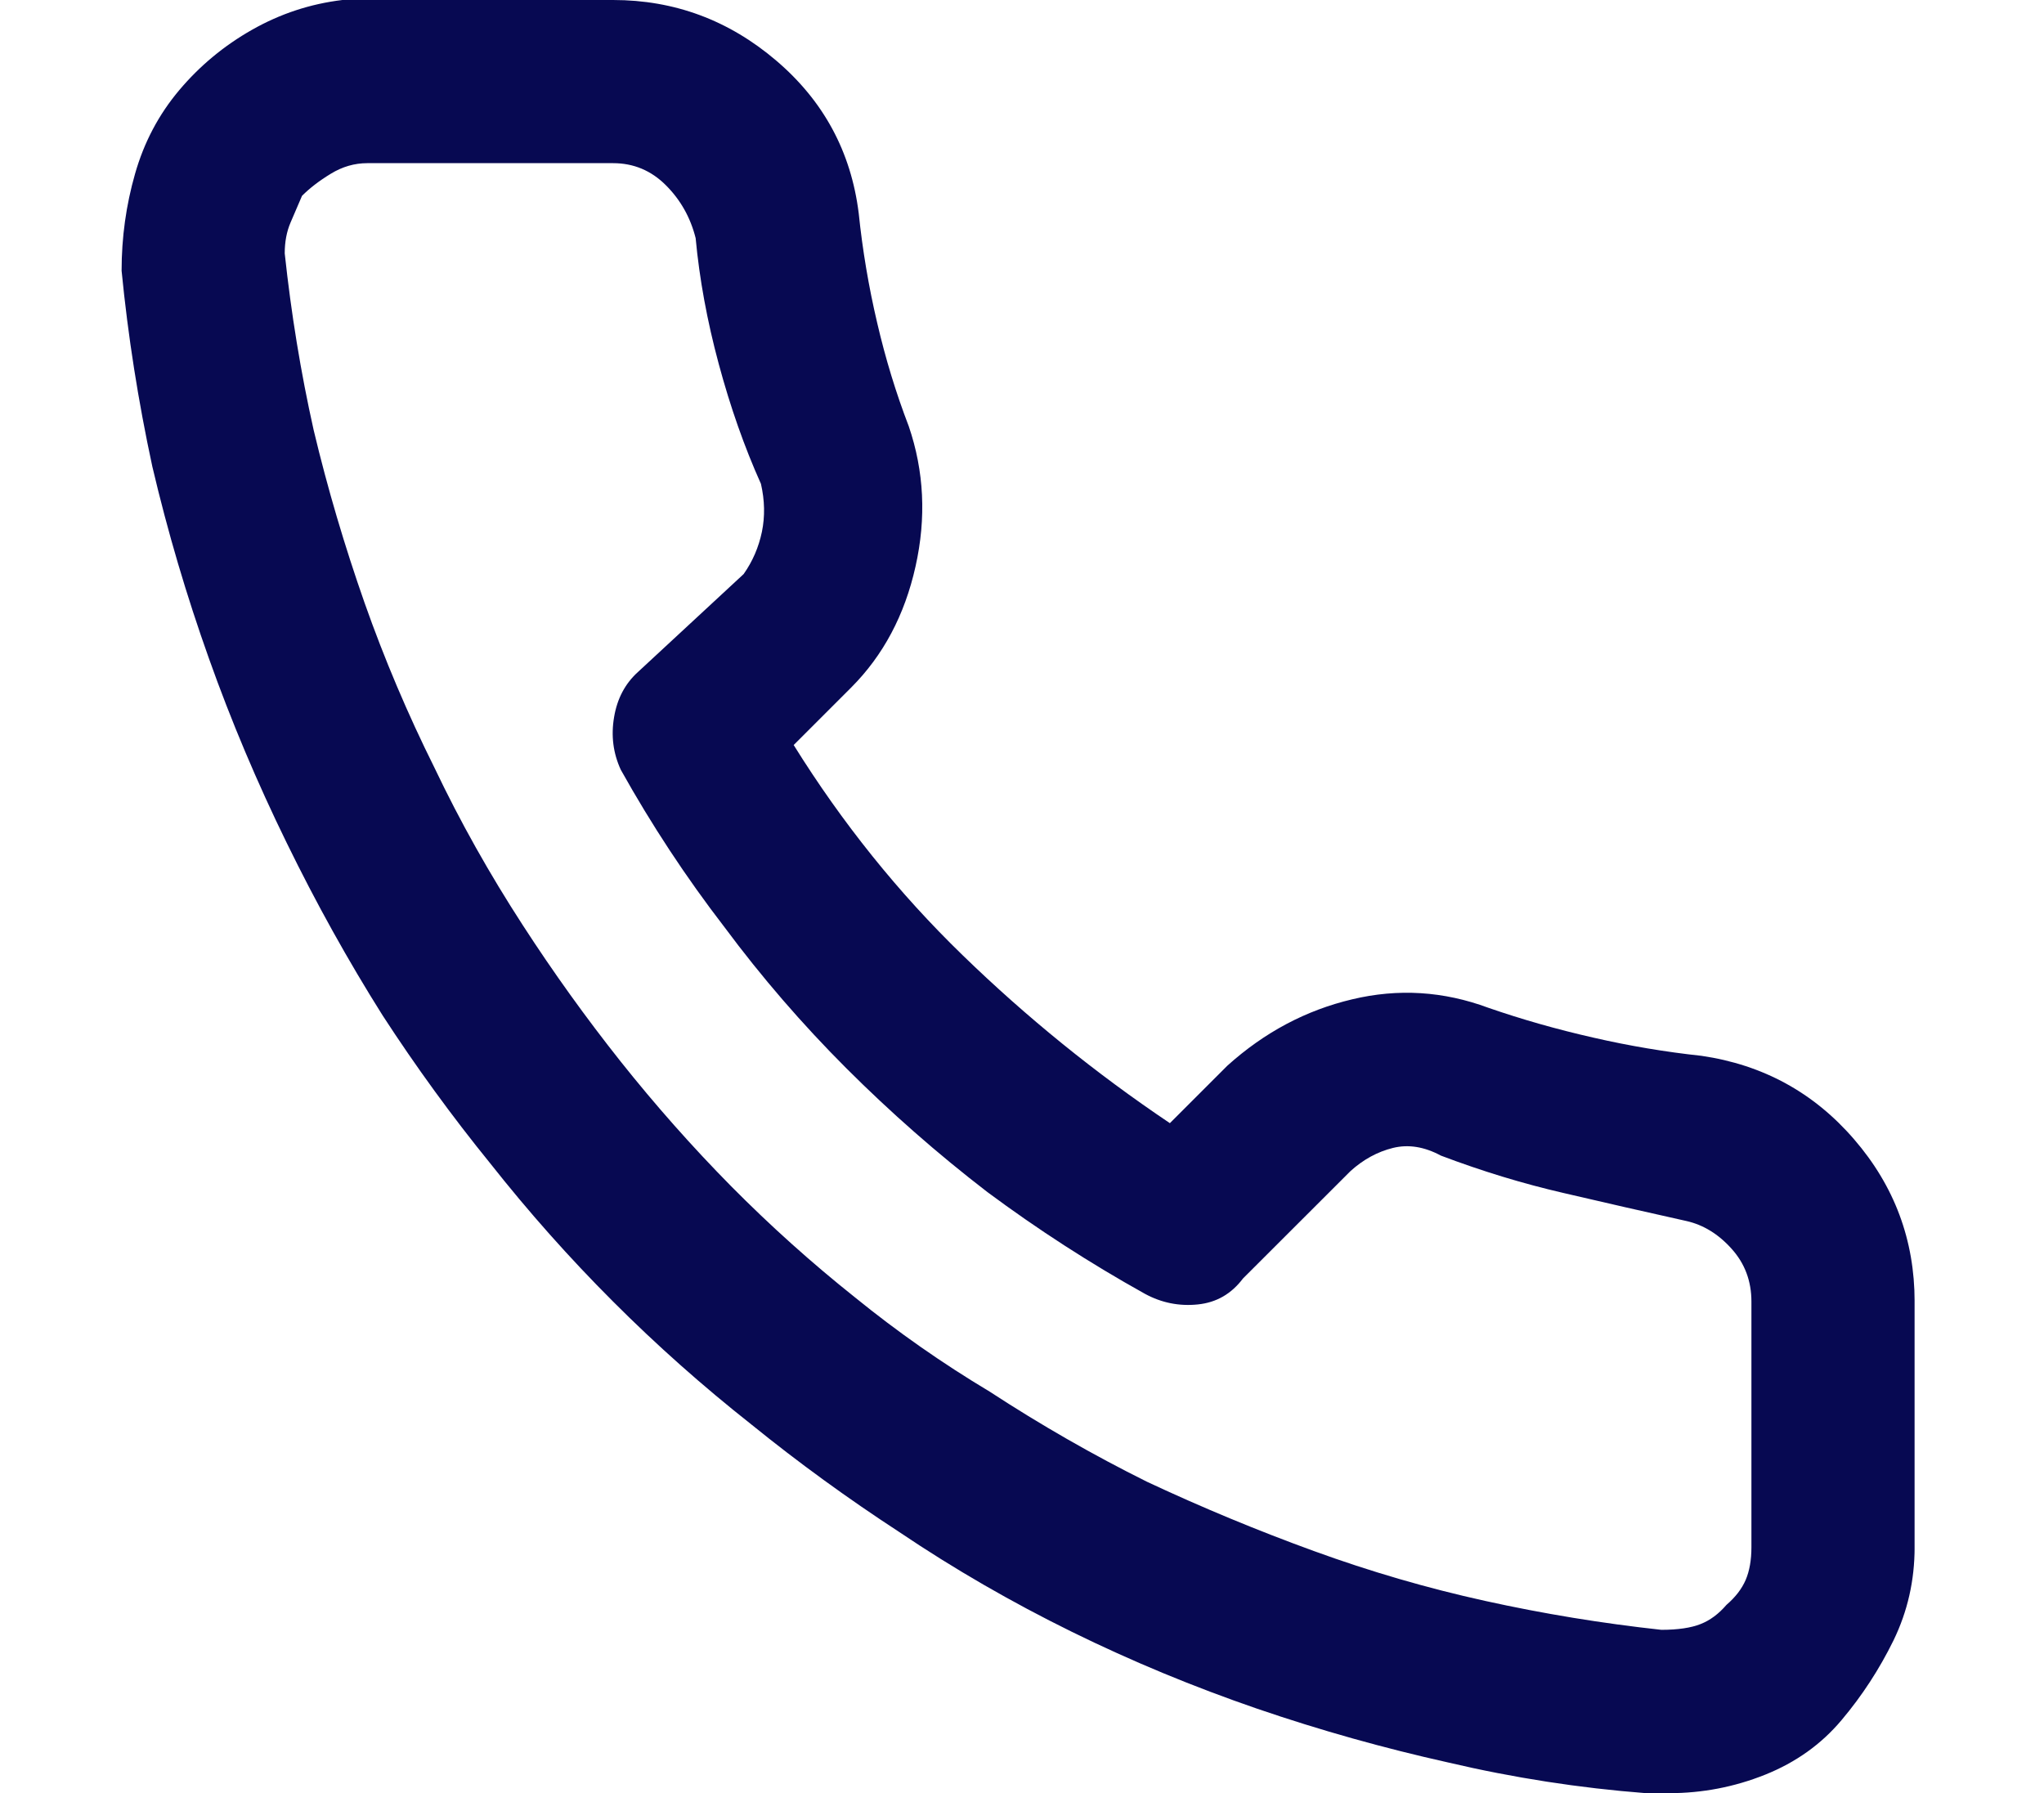 <?xml version="1.0" encoding="utf-8"?>
<!-- Generator: Adobe Illustrator 16.0.0, SVG Export Plug-In . SVG Version: 6.00 Build 0)  -->
<!DOCTYPE svg PUBLIC "-//W3C//DTD SVG 1.1//EN" "http://www.w3.org/Graphics/SVG/1.1/DTD/svg11.dtd">
<svg version="1.1" id="Layer_1" xmlns="http://www.w3.org/2000/svg" xmlns:xlink="http://www.w3.org/1999/xlink" x="0px" y="0px"
	 width="57px" height="50px" viewBox="0 0 57 50" enable-background="new 0 0 57 50" xml:space="preserve">
<g>
	<g>
		<g>
			<defs>
				<rect id="SVGID_1_" x="3.391" width="50" height="50"/>
			</defs>
			<clipPath id="SVGID_2_">
				<use xlink:href="#SVGID_1_"  overflow="visible"/>
			</clipPath>
			<g clip-path="url(#SVGID_2_)">
				<path fill="#070952" d="M47.448,29.443c-0.999-0.107-2.008-0.276-3.023-0.509c-1.018-0.231-1.991-0.509-2.919-0.83
					c-1.249-0.464-2.515-0.544-3.801-0.236c-1.283,0.304-2.439,0.915-3.476,1.848l-1.605,1.605
					c-2.065-1.387-3.997-2.953-5.781-4.685c-1.785-1.731-3.355-3.684-4.71-5.86l1.605-1.605c0.892-0.894,1.491-2.018,1.793-3.375
					c0.304-1.356,0.238-2.658-0.188-3.907c-0.357-0.928-0.651-1.892-0.883-2.892c-0.235-1-0.407-2.019-0.514-3.054
					c-0.214-1.713-0.982-3.132-2.302-4.255C20.325,0.564,18.808,0,17.096,0h-6.854c-0.106,0-0.223,0-0.348,0
					c-0.122,0-0.24,0-0.346,0C8.655,0.107,7.815,0.384,7.031,0.829c-0.786,0.445-1.464,1.01-2.035,1.688
					c-0.571,0.678-0.981,1.455-1.23,2.33C3.516,5.721,3.391,6.619,3.391,7.55c0.178,1.819,0.464,3.64,0.857,5.46
					c0.428,1.821,0.955,3.605,1.579,5.354c0.622,1.75,1.347,3.463,2.168,5.14c0.818,1.676,1.713,3.286,2.677,4.816
					c0.928,1.428,1.927,2.802,2.999,4.122c1.07,1.355,2.212,2.641,3.426,3.854c1.213,1.215,2.498,2.355,3.854,3.426
					c1.321,1.07,2.697,2.069,4.125,3c1.535,1.035,3.141,1.961,4.815,2.784s3.397,1.535,5.167,2.144
					c1.77,0.606,3.544,1.102,5.325,1.499c1.822,0.428,3.661,0.713,5.515,0.856c0.108,0,0.217,0,0.323,0s0.216,0,0.322,0
					c0.927,0,1.82-0.171,2.678-0.514c0.856-0.343,1.566-0.847,2.136-1.526c0.571-0.678,1.053-1.418,1.447-2.221
					c0.392-0.808,0.588-1.669,0.588-2.597v-6.852c0-1.713-0.563-3.222-1.687-4.523C50.582,30.469,49.162,29.693,47.448,29.443z
					 M48.841,36.296v6.852c0,0.357-0.054,0.661-0.16,0.91c-0.108,0.25-0.286,0.481-0.536,0.696c-0.215,0.25-0.455,0.431-0.724,0.536
					c-0.262,0.104-0.628,0.16-1.092,0.16c-1.643-0.179-3.283-0.446-4.921-0.808c-1.606-0.354-3.194-0.816-4.765-1.388
					c-1.572-0.571-3.122-1.214-4.656-1.932c-1.499-0.745-2.963-1.584-4.391-2.516c-1.32-0.79-2.569-1.664-3.749-2.623
					c-1.213-0.965-2.364-1.999-3.456-3.101c-1.092-1.107-2.118-2.267-3.083-3.48c-0.963-1.213-1.873-2.479-2.729-3.801
					c-0.926-1.427-1.749-2.891-2.462-4.389c-0.747-1.499-1.398-3.034-1.952-4.605c-0.551-1.571-1.028-3.175-1.419-4.817
					C8.387,10.386,8.12,8.744,7.94,7.066c0-0.321,0.054-0.607,0.161-0.857c0.108-0.249,0.214-0.5,0.321-0.748
					c0.215-0.215,0.482-0.421,0.805-0.617c0.321-0.196,0.659-0.294,1.016-0.294h6.854c0.571,0,1.062,0.205,1.472,0.616
					c0.412,0.411,0.686,0.903,0.83,1.474c0.106,1.142,0.321,2.31,0.643,3.505c0.321,1.194,0.713,2.313,1.178,3.348
					c0.106,0.462,0.115,0.908,0.027,1.337c-0.09,0.429-0.257,0.82-0.509,1.178l-2.946,2.73c-0.356,0.321-0.58,0.739-0.667,1.258
					c-0.089,0.518-0.027,1.005,0.186,1.469c0.857,1.535,1.82,2.999,2.892,4.39c1.035,1.394,2.168,2.705,3.399,3.936
					c1.232,1.231,2.543,2.383,3.935,3.453c1.393,1.034,2.855,1.981,4.393,2.837c0.461,0.25,0.954,0.349,1.474,0.295
					c0.521-0.054,0.935-0.295,1.259-0.724l3-2.997c0.356-0.321,0.749-0.536,1.18-0.643c0.428-0.106,0.874-0.036,1.339,0.214
					c1.141,0.432,2.283,0.781,3.426,1.044c1.143,0.268,2.283,0.526,3.426,0.781c0.465,0.106,0.886,0.361,1.257,0.776
					C48.658,35.236,48.841,35.725,48.841,36.296z"/>
			</g>
		</g>
	</g>
</g>
</svg>
